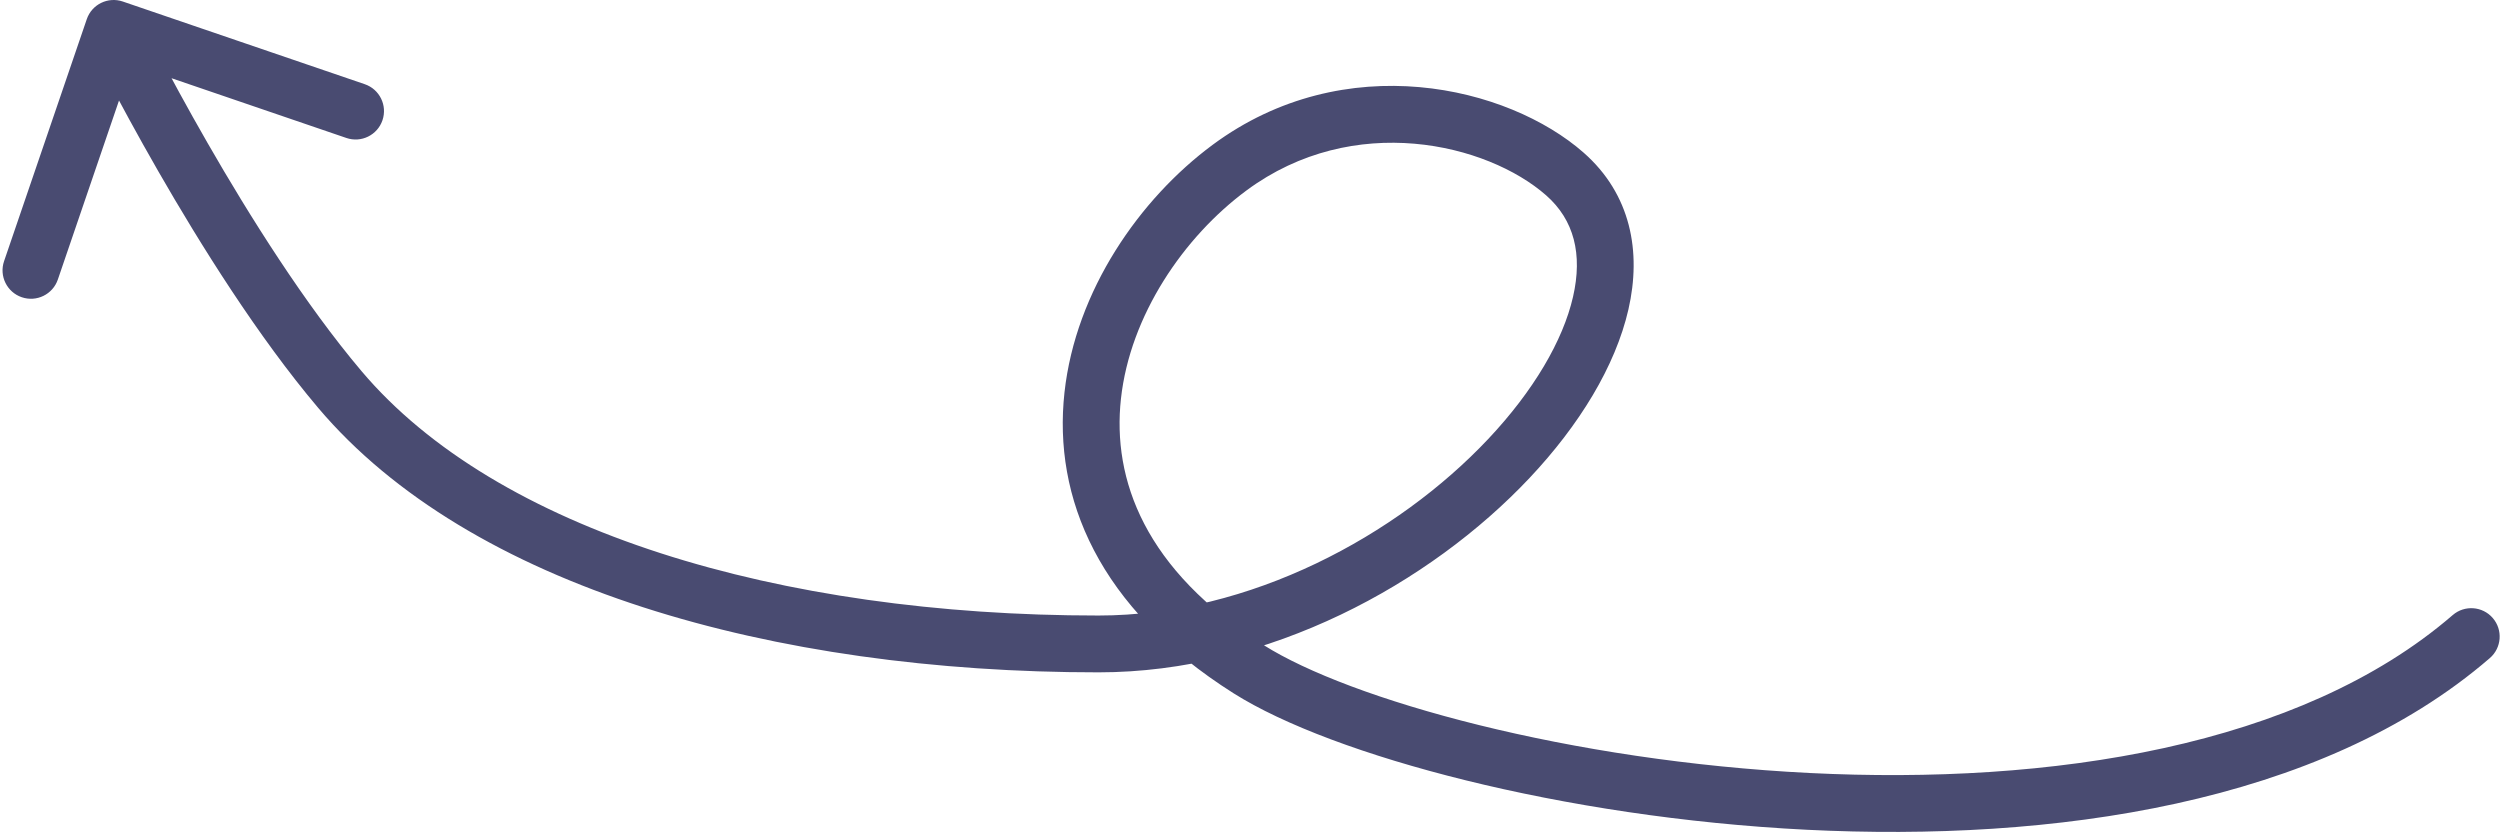 <?xml version="1.0" encoding="UTF-8"?> <svg xmlns="http://www.w3.org/2000/svg" width="132" height="44" viewBox="0 0 132 44" fill="none"><path d="M131.463 34.747C132.09 34.206 132.159 33.258 131.618 32.631C131.076 32.005 130.129 31.935 129.502 32.477L131.463 34.747ZM65.927 35.333L65.126 36.601L65.927 35.333ZM64.917 8.854L64.024 7.649L64.917 8.854ZM82.625 9.186L81.635 10.313L82.625 9.186ZM58 34L58 35.5L58 34ZM17.945 20.567L16.8 21.535L17.945 20.567ZM6.485 0.081C5.701 -0.187 4.848 0.231 4.581 1.015L0.215 13.79C-0.053 14.573 0.365 15.426 1.149 15.694C1.933 15.962 2.786 15.544 3.054 14.76L6.934 3.404L18.29 7.285C19.073 7.553 19.926 7.135 20.194 6.351C20.462 5.567 20.044 4.714 19.26 4.446L6.485 0.081ZM129.502 32.477C121.43 39.449 108.238 41.448 95.555 40.815C89.261 40.501 83.191 39.544 78.104 38.287C72.982 37.022 68.973 35.483 66.728 34.065L65.126 36.601C67.774 38.274 72.149 39.906 77.384 41.199C82.654 42.501 88.915 43.488 95.406 43.812C108.292 44.455 122.486 42.502 131.463 34.747L129.502 32.477ZM66.728 34.065C60.422 30.08 58.721 25.308 59.186 21.054C59.668 16.652 62.502 12.509 65.81 10.059L64.024 7.649C60.182 10.494 56.793 15.339 56.204 20.727C55.598 26.262 57.977 32.083 65.126 36.601L66.728 34.065ZM65.81 10.059C71.481 5.859 78.532 7.586 81.635 10.313L83.615 8.06C79.632 4.559 71.014 2.472 64.024 7.649L65.81 10.059ZM81.635 10.313C83.11 11.61 83.572 13.42 83.056 15.672C82.527 17.982 80.974 20.636 78.576 23.181C73.777 28.275 66.011 32.5 58 32.5L58 35.5C66.997 35.5 75.513 30.807 80.759 25.238C83.383 22.453 85.293 19.34 85.98 16.342C86.68 13.288 86.109 10.252 83.615 8.06L81.635 10.313ZM58 32.5C41.084 32.5 26.21 28.017 19.091 19.598L16.8 21.535C24.79 30.983 40.807 35.5 58 35.5L58 32.5ZM19.091 19.598C16.093 16.053 13.16 11.38 10.959 7.549C9.863 5.642 8.958 3.961 8.327 2.757C8.012 2.155 7.766 1.673 7.599 1.343C7.515 1.178 7.452 1.051 7.409 0.966C7.388 0.923 7.372 0.891 7.362 0.87C7.356 0.859 7.352 0.851 7.35 0.846C7.349 0.843 7.348 0.842 7.347 0.841C7.347 0.84 7.347 0.84 7.347 0.839C7.347 0.839 7.347 0.839 7.347 0.839C7.347 0.839 7.347 0.839 6 1.5C4.653 2.161 4.653 2.161 4.654 2.161C4.654 2.161 4.654 2.161 4.654 2.162C4.654 2.162 4.654 2.163 4.655 2.164C4.656 2.166 4.657 2.168 4.658 2.171C4.662 2.177 4.666 2.187 4.672 2.198C4.684 2.222 4.701 2.257 4.724 2.302C4.769 2.393 4.835 2.526 4.922 2.697C5.094 3.039 5.347 3.533 5.67 4.149C6.315 5.38 7.239 7.096 8.358 9.044C10.586 12.922 13.626 17.782 16.8 21.535L19.091 19.598Z" fill="#494B71"></path></svg> 